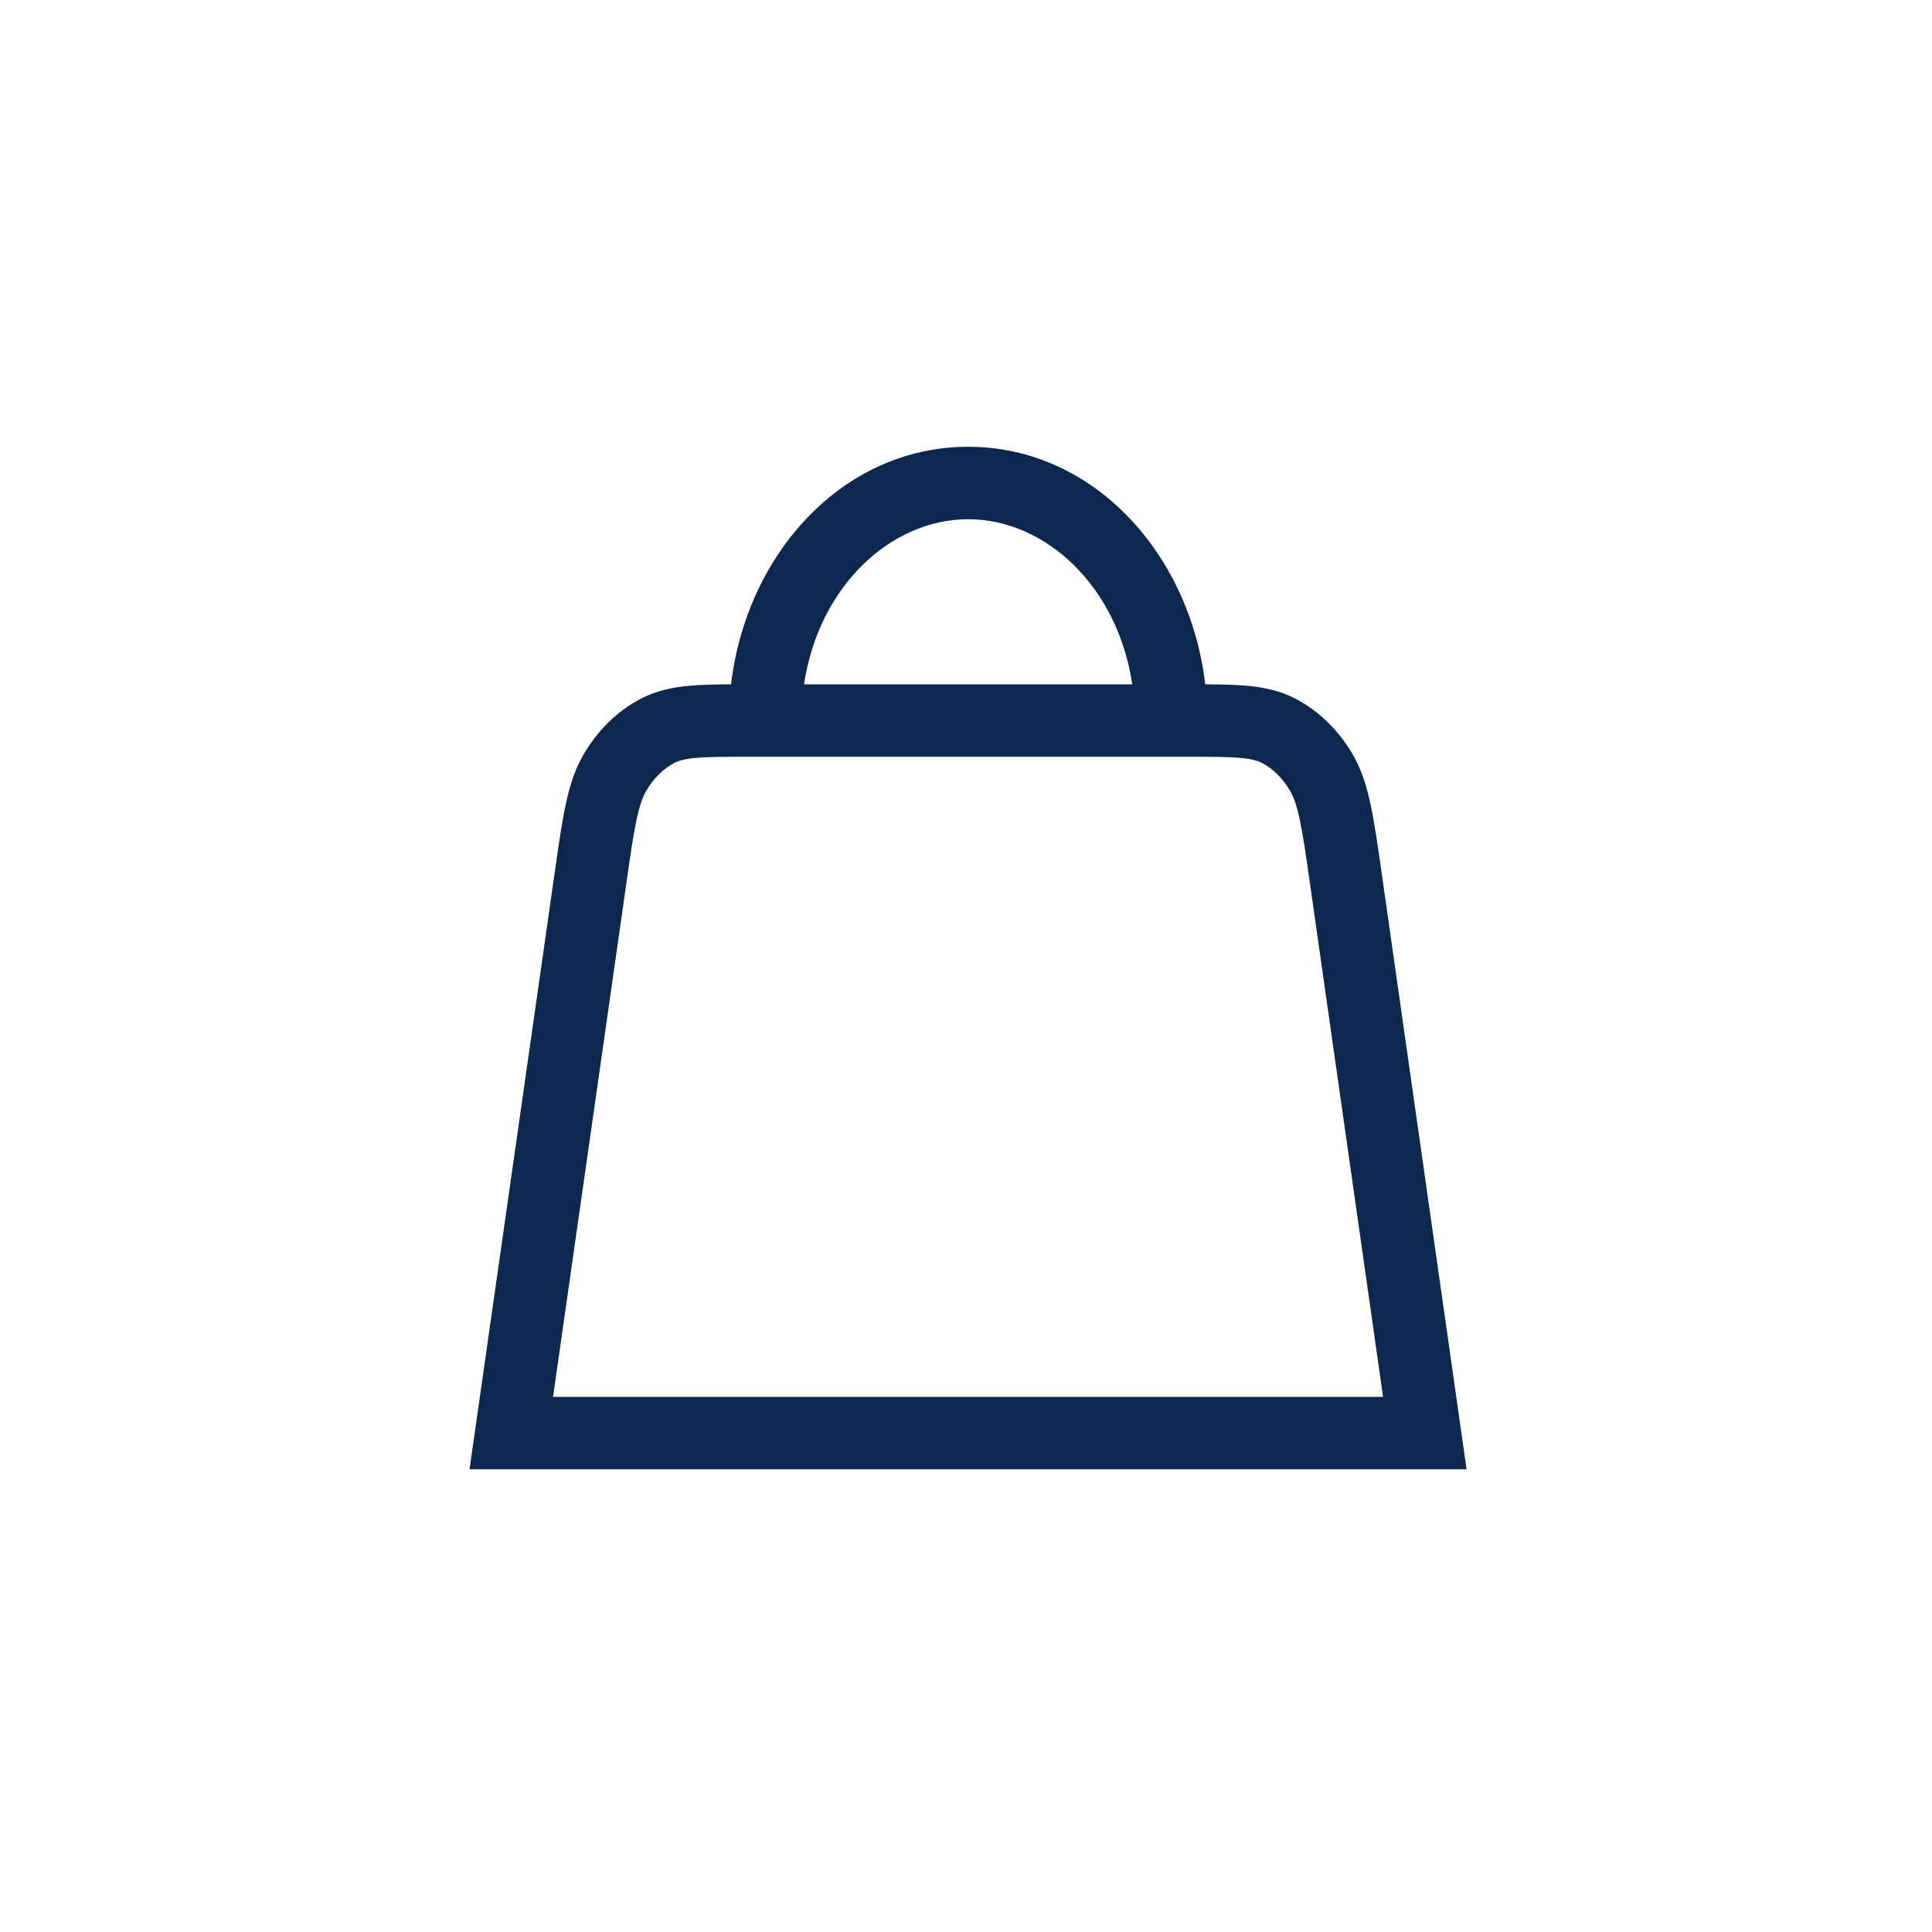 <?xml version="1.0" encoding="UTF-8"?> <svg xmlns="http://www.w3.org/2000/svg" width="40" height="40" viewBox="0 0 40 40" fill="none"><path fill-rule="evenodd" clip-rule="evenodd" d="M15.136 14.168C15.451 11.476 17.442 9.25 20.045 9.25C22.648 9.25 24.638 11.476 24.953 14.168C25.276 14.17 25.56 14.175 25.806 14.197C26.164 14.229 26.501 14.298 26.827 14.469C27.327 14.731 27.736 15.145 28.02 15.644C28.199 15.959 28.302 16.3 28.382 16.682C28.46 17.053 28.526 17.512 28.606 18.076L30.364 30.42H9.721L11.482 18.083C11.563 17.516 11.629 17.055 11.707 16.682C11.787 16.299 11.89 15.959 12.069 15.644C12.353 15.145 12.762 14.731 13.262 14.469C13.588 14.298 13.925 14.229 14.283 14.197C14.53 14.175 14.814 14.17 15.136 14.168ZM16.647 14.168H23.442C23.143 12.147 21.653 10.75 20.045 10.75C18.436 10.75 16.947 12.147 16.647 14.168ZM14.415 15.691C14.165 15.714 14.044 15.752 13.959 15.797C13.736 15.914 13.529 16.112 13.373 16.385C13.303 16.509 13.24 16.68 13.175 16.99C13.108 17.307 13.049 17.717 12.965 18.31L11.45 28.92H28.635L27.124 18.31C27.04 17.717 26.981 17.307 26.914 16.99C26.849 16.679 26.786 16.509 26.716 16.385C26.561 16.113 26.353 15.914 26.13 15.797C26.045 15.752 25.925 15.714 25.674 15.691C25.411 15.668 25.07 15.668 24.551 15.668H15.539C15.02 15.668 14.679 15.668 14.415 15.691Z" fill="#0D274F"></path></svg> 